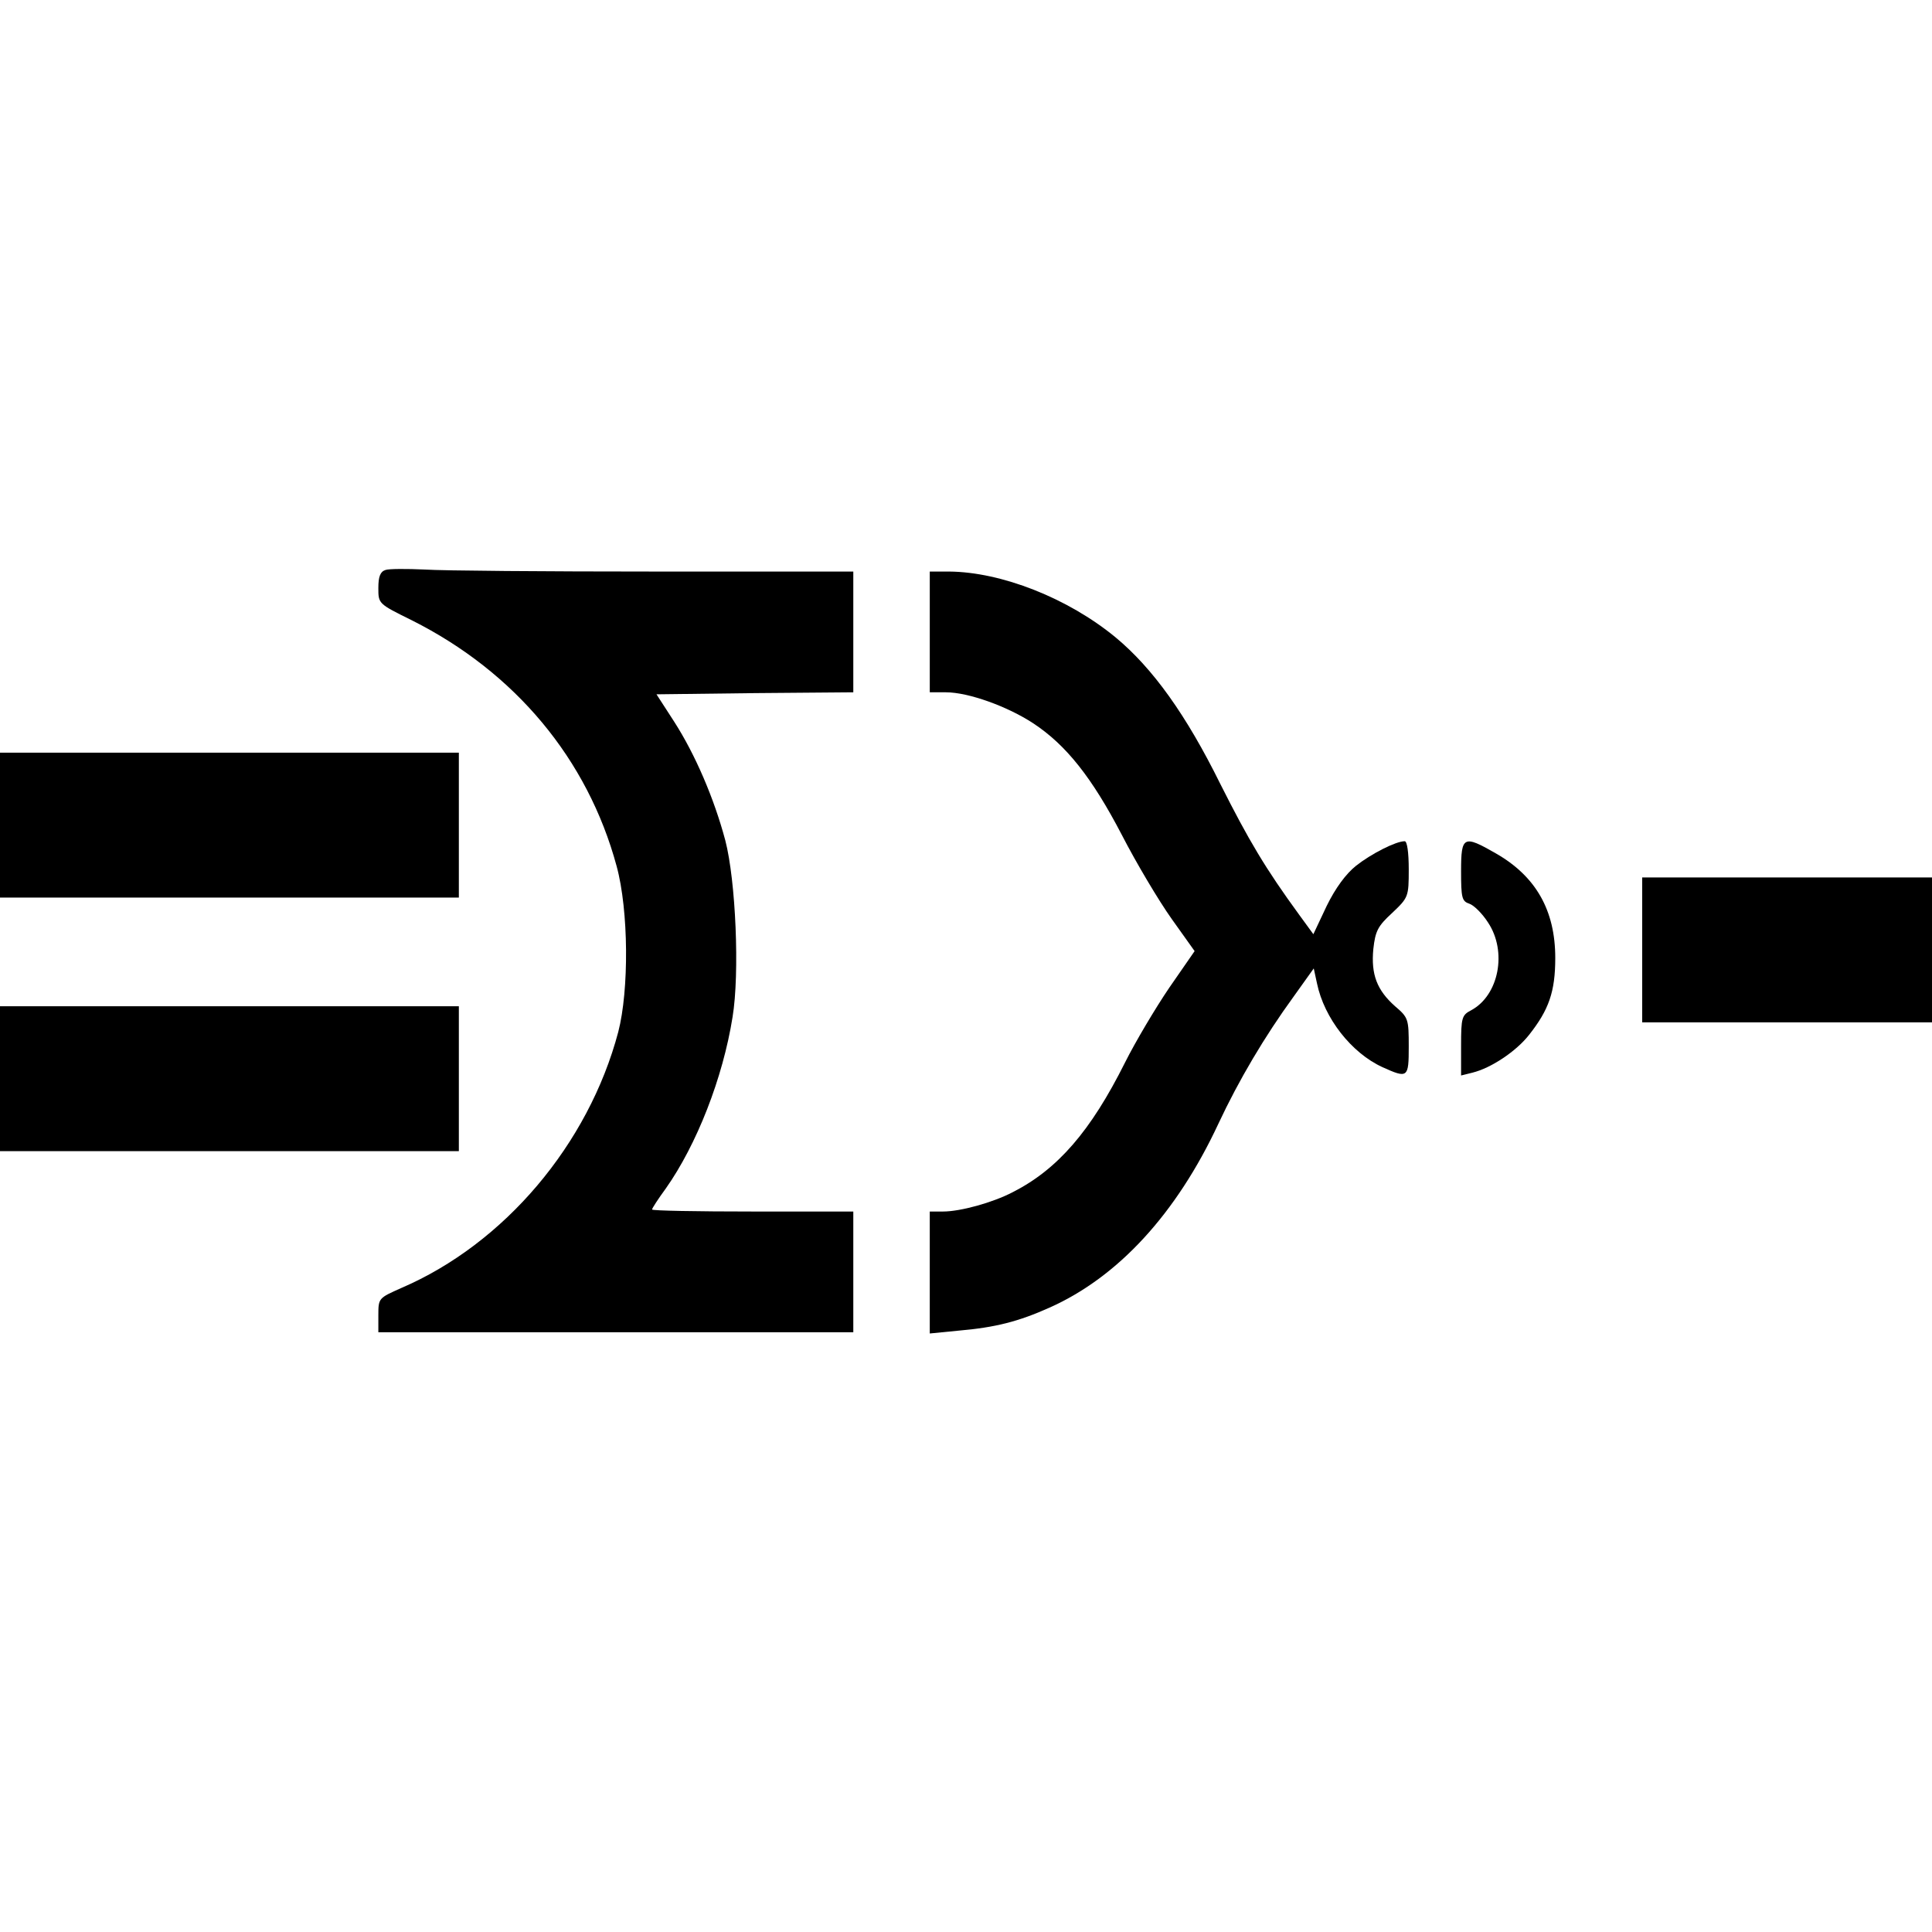 <?xml version="1.0" encoding="UTF-8" standalone="yes"?>
<svg version="1.0" xmlns="http://www.w3.org/2000/svg" width="480" height="480" viewBox="0 0 480 480" preserveAspectRatio="xMidYMid meet">
  <g transform="translate(0,480) scale(0.1,-0.1)" fill="#000000" stroke="none">
    <path d="M958 3384 c-13 -4 -18 -16 -18 -45 0 -39 0 -39 83 -80 257 -129 437
-345 509 -611 30 -110 31 -308 4 -412 -74 -279 -283 -526 -539 -636 -56 -25
-57 -25 -57 -67 l0 -43 590 0 590 0 0 150 0 150 -250 0 c-137 0 -250 2 -250 5
0 3 15 26 34 52 77 109 142 275 166 426 18 109 8 339 -18 439 -28 105 -75 214
-127 295 l-44 68 245 3 244 2 0 150 0 150 -492 0 c-271 0 -529 2 -573 5 -44 2
-88 2 -97 -1z"/>
    <path d="M2310 3230 l0 -150 40 0 c56 0 153 -35 217 -77 82 -54 146 -135 220
-277 36 -70 92 -164 124 -209 l57 -80 -63 -91 c-34 -50 -84 -134 -110 -186
-85 -170 -167 -265 -279 -322 -50 -26 -130 -48 -173 -48 l-33 0 0 -151 0 -152
71 7 c93 8 150 23 226 57 171 76 316 234 420 457 51 109 115 217 187 316 l50
70 8 -37 c18 -87 86 -173 162 -208 64 -29 66 -27 66 51 0 68 -1 72 -34 100
-45 40 -60 79 -54 142 5 45 11 57 47 90 40 38 41 40 41 108 0 42 -4 70 -10 70
-22 0 -83 -31 -121 -61 -25 -20 -51 -55 -73 -100 l-33 -70 -35 48 c-84 115
-126 186 -196 325 -85 172 -168 288 -261 365 -118 97 -283 162 -413 163 l-48
0 0 -150z"/>
    <path d="M0 2750 l0 -180 570 0 570 0 0 180 0 180 -570 0 -570 0 0 -180z"/>
    <path d="M3630 2636 c0 -66 2 -75 20 -81 12 -4 33 -25 47 -47 48 -72 27 -181
-42 -218 -23 -12 -25 -18 -25 -88 l0 -74 28 7 c46 11 109 53 141 94 49 62 65
107 65 191 0 118 -48 203 -148 260 -80 46 -86 43 -86 -44z"/>
    <path d="M4080 2440 l0 -180 360 0 360 0 0 180 0 180 -360 0 -360 0 0 -180z"/>
    <path d="M0 2120 l0 -180 570 0 570 0 0 180 0 180 -570 0 -570 0 0 -180z"/>
  </g>
</svg>